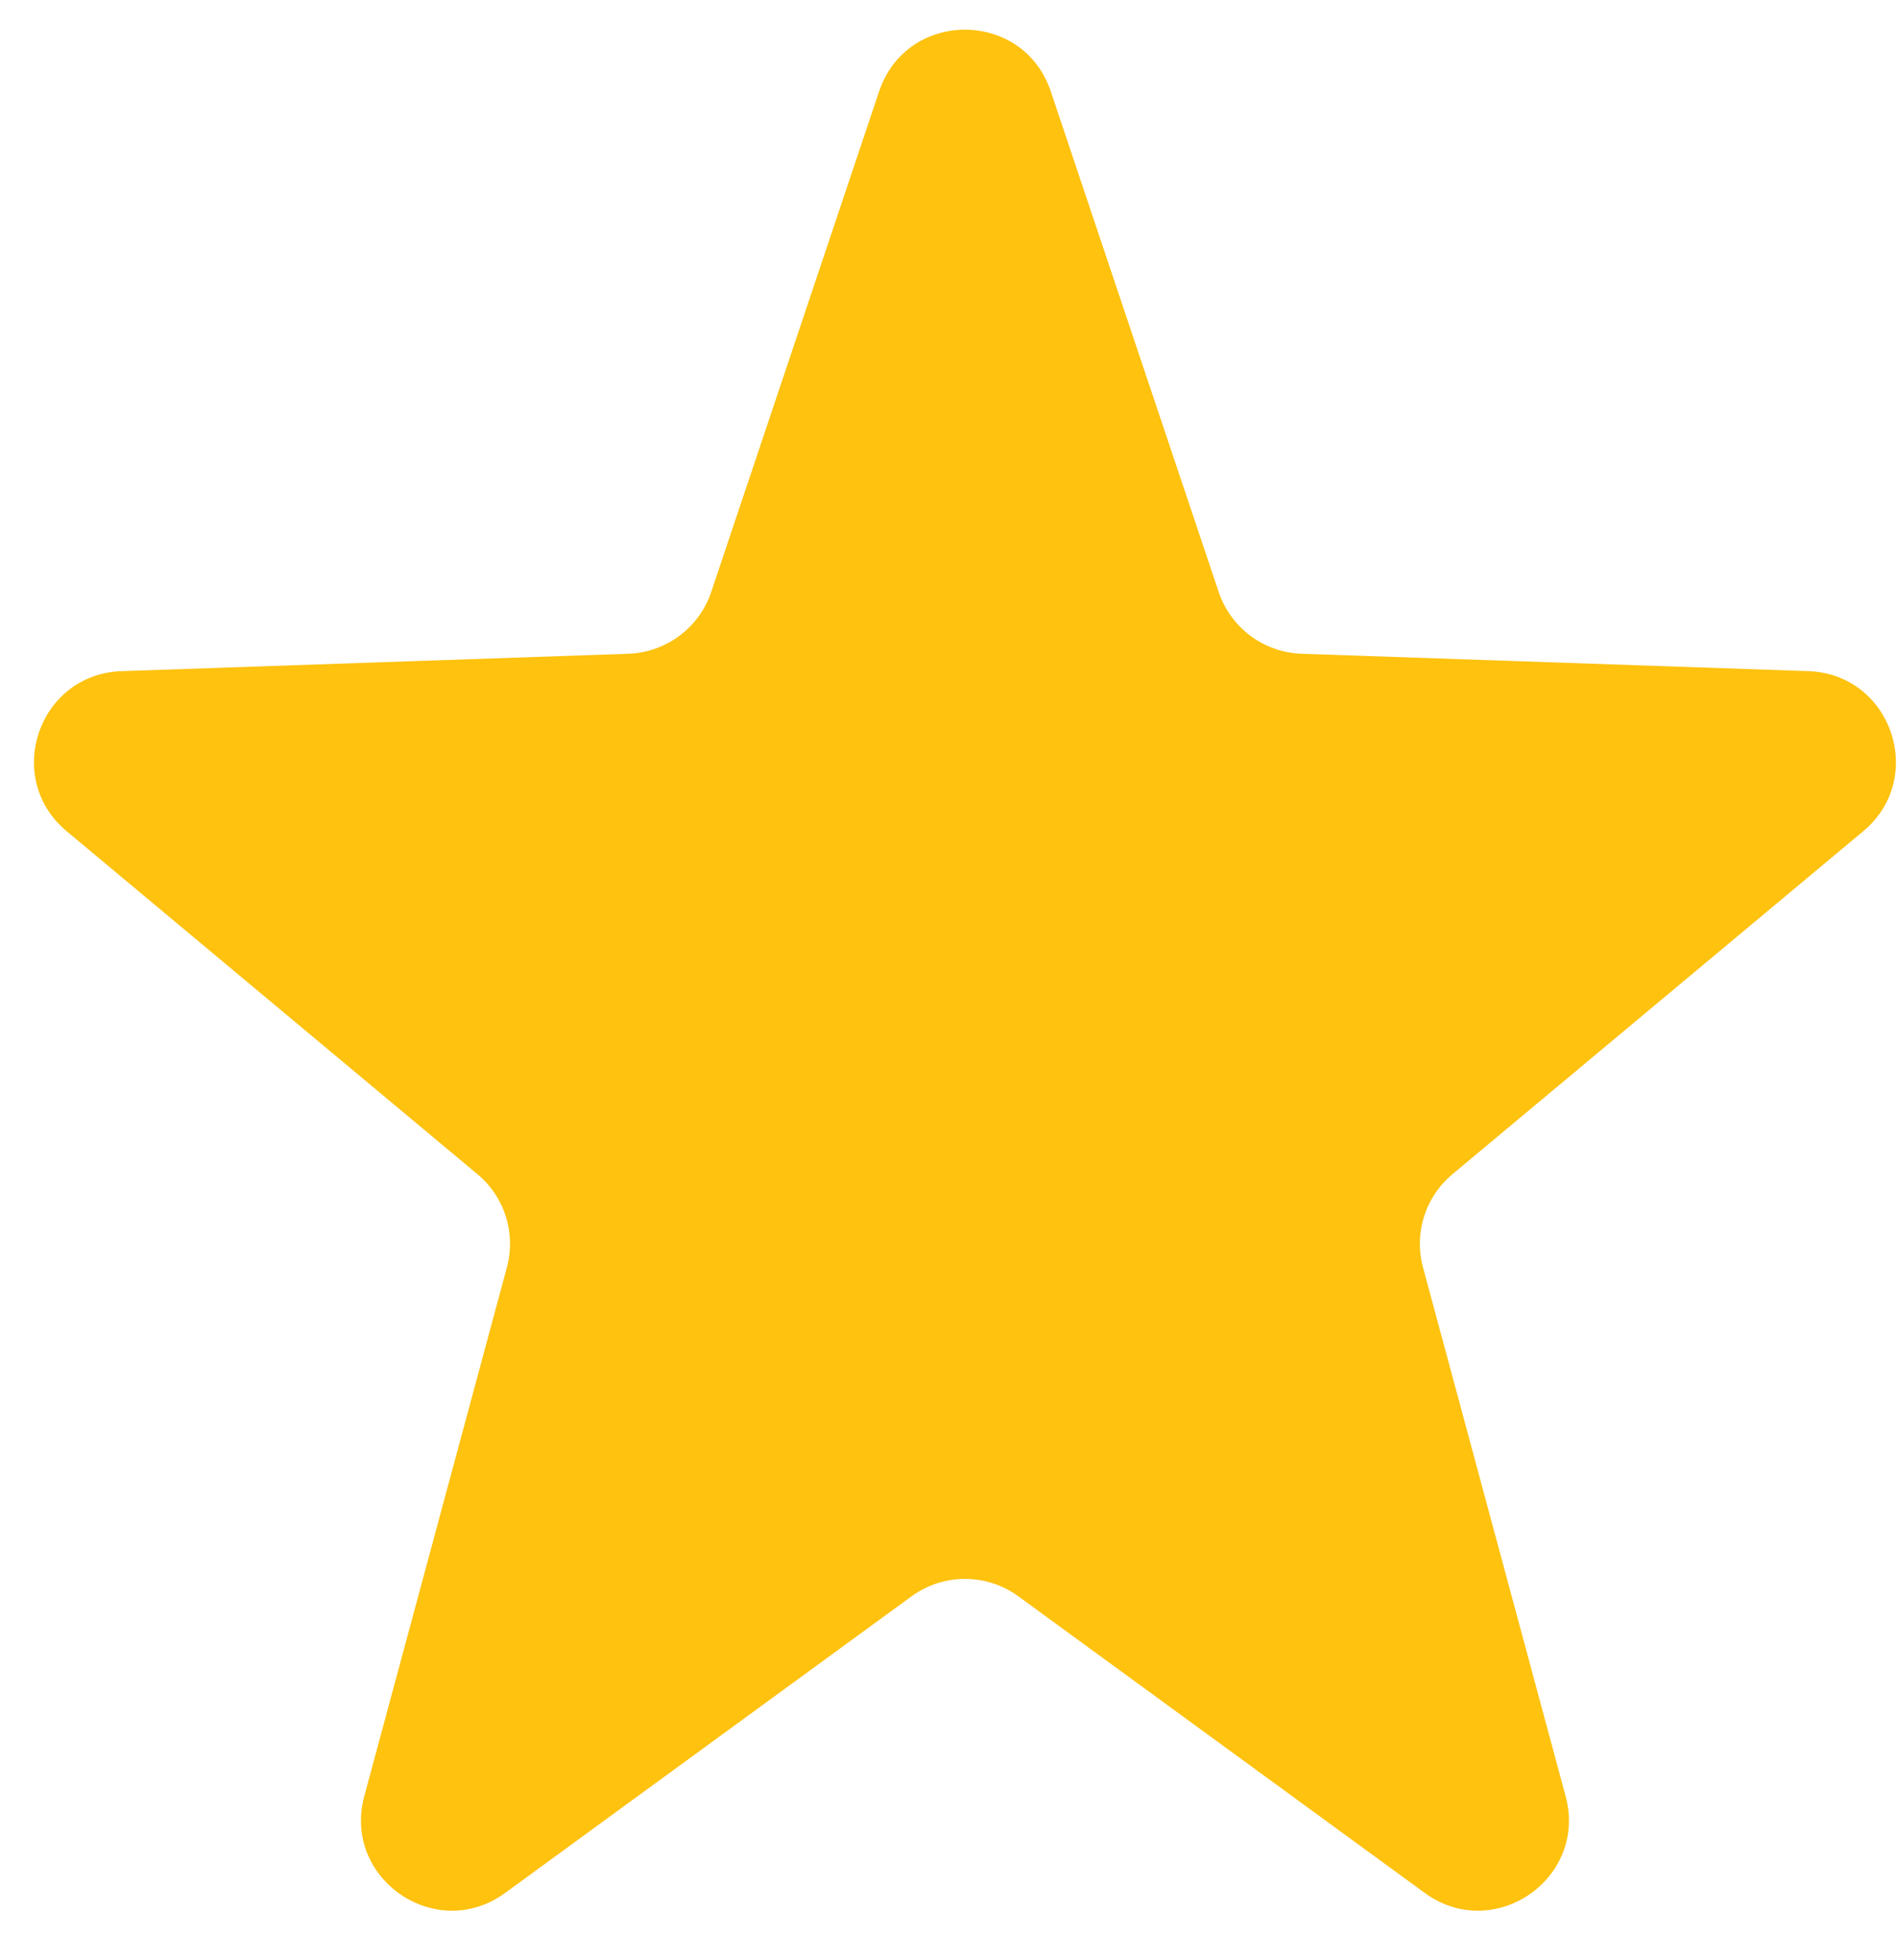 <svg width="31" height="32" viewBox="0 0 31 32" fill="none" xmlns="http://www.w3.org/2000/svg">
<path d="M14.358 1.494C14.809 0.148 16.712 0.148 17.163 1.494L19.905 9.667C20.102 10.252 20.64 10.653 21.257 10.675L29.535 10.959C30.892 11.005 31.475 12.703 30.432 13.573L23.722 19.174C23.279 19.544 23.091 20.137 23.242 20.695L25.571 29.329C25.935 30.677 24.399 31.733 23.27 30.909L16.633 26.066C16.113 25.687 15.408 25.687 14.888 26.066L8.251 30.909C7.122 31.733 5.586 30.677 5.95 29.329L8.279 20.695C8.43 20.137 8.242 19.544 7.799 19.174L1.089 13.573C0.046 12.703 0.629 11.005 1.986 10.959L10.264 10.675C10.88 10.653 11.419 10.252 11.616 9.667L14.358 1.494Z" fill="#FEC20F"/>
</svg>
